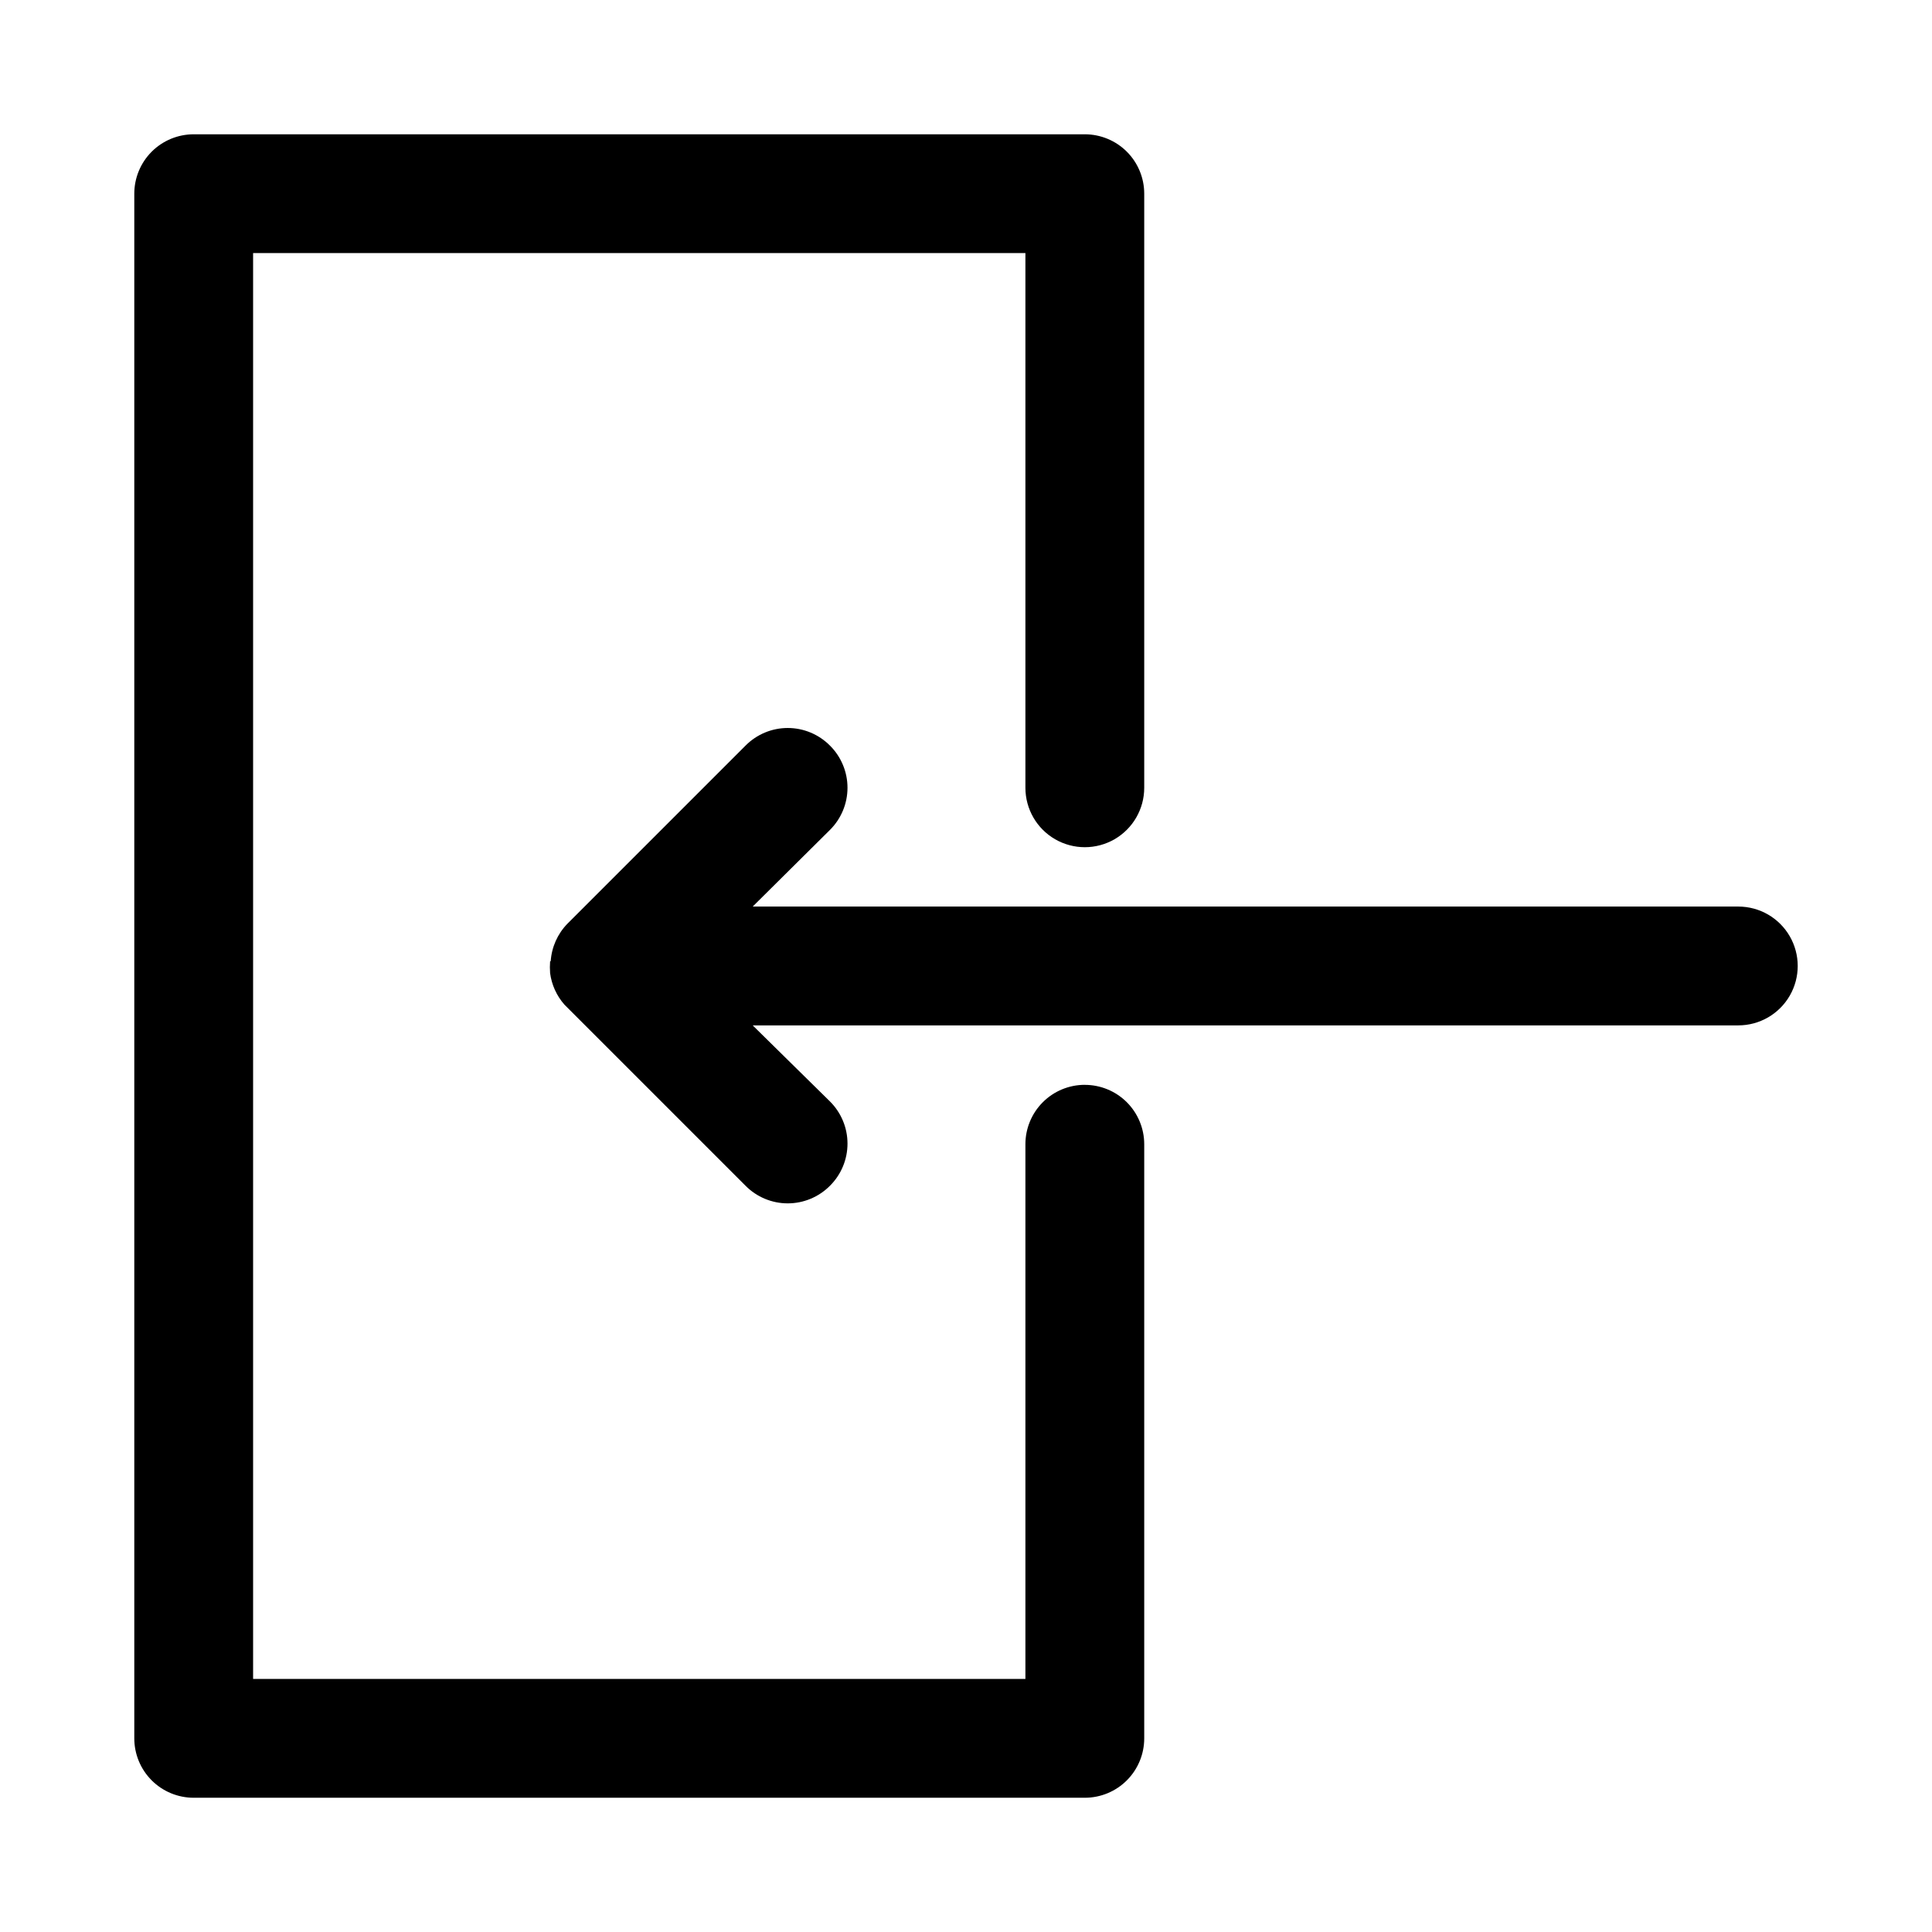 <?xml version="1.0" encoding="UTF-8"?>
<!-- Uploaded to: ICON Repo, www.iconrepo.com, Generator: ICON Repo Mixer Tools -->
<svg fill="#000000" width="800px" height="800px" version="1.1" viewBox="144 144 512 512" xmlns="http://www.w3.org/2000/svg">
 <g>
  <path d="m431.49 431.49c-4.176 0-8.184 1.656-11.133 4.609-2.953 2.953-4.613 6.957-4.613 11.133v141.7h-204.67v-377.86h204.67v141.7c0 5.625 3 10.824 7.871 13.637 4.871 2.812 10.875 2.812 15.746 0s7.871-8.012 7.871-13.637v-157.44c0-4.176-1.66-8.18-4.609-11.133-2.953-2.949-6.957-4.609-11.133-4.609h-236.16c-4.176 0-8.18 1.66-11.133 4.609-2.949 2.953-4.609 6.957-4.609 11.133v409.35c0 4.176 1.66 8.18 4.609 11.133 2.953 2.953 6.957 4.609 11.133 4.609h236.16c4.176 0 8.18-1.656 11.133-4.609 2.949-2.953 4.609-6.957 4.609-11.133v-157.44c0-4.176-1.66-8.18-4.609-11.133-2.953-2.953-6.957-4.609-11.133-4.609z"/>
  <path d="m604.67 384.25h-261.2l20.469-20.309c2.981-2.957 4.656-6.981 4.656-11.18 0-4.195-1.676-8.223-4.656-11.176-2.957-2.981-6.981-4.66-11.18-4.66-4.195 0-8.223 1.68-11.176 4.66l-47.23 47.23h-0.004c-2.598 2.68-4.16 6.195-4.406 9.918h-0.16c-0.078 1.051-0.078 2.102 0 3.148 0.406 3.094 1.723 6 3.781 8.344l48.02 48.02c2.953 2.981 6.981 4.66 11.176 4.66 4.199 0 8.223-1.68 11.18-4.66 2.981-2.953 4.656-6.981 4.656-11.176 0-4.199-1.676-8.223-4.656-11.18l-20.469-20.152h261.2c5.625 0 10.82-3 13.633-7.871s2.812-10.875 0-15.746-8.008-7.871-13.633-7.871z"/>
 </g>
</svg>
